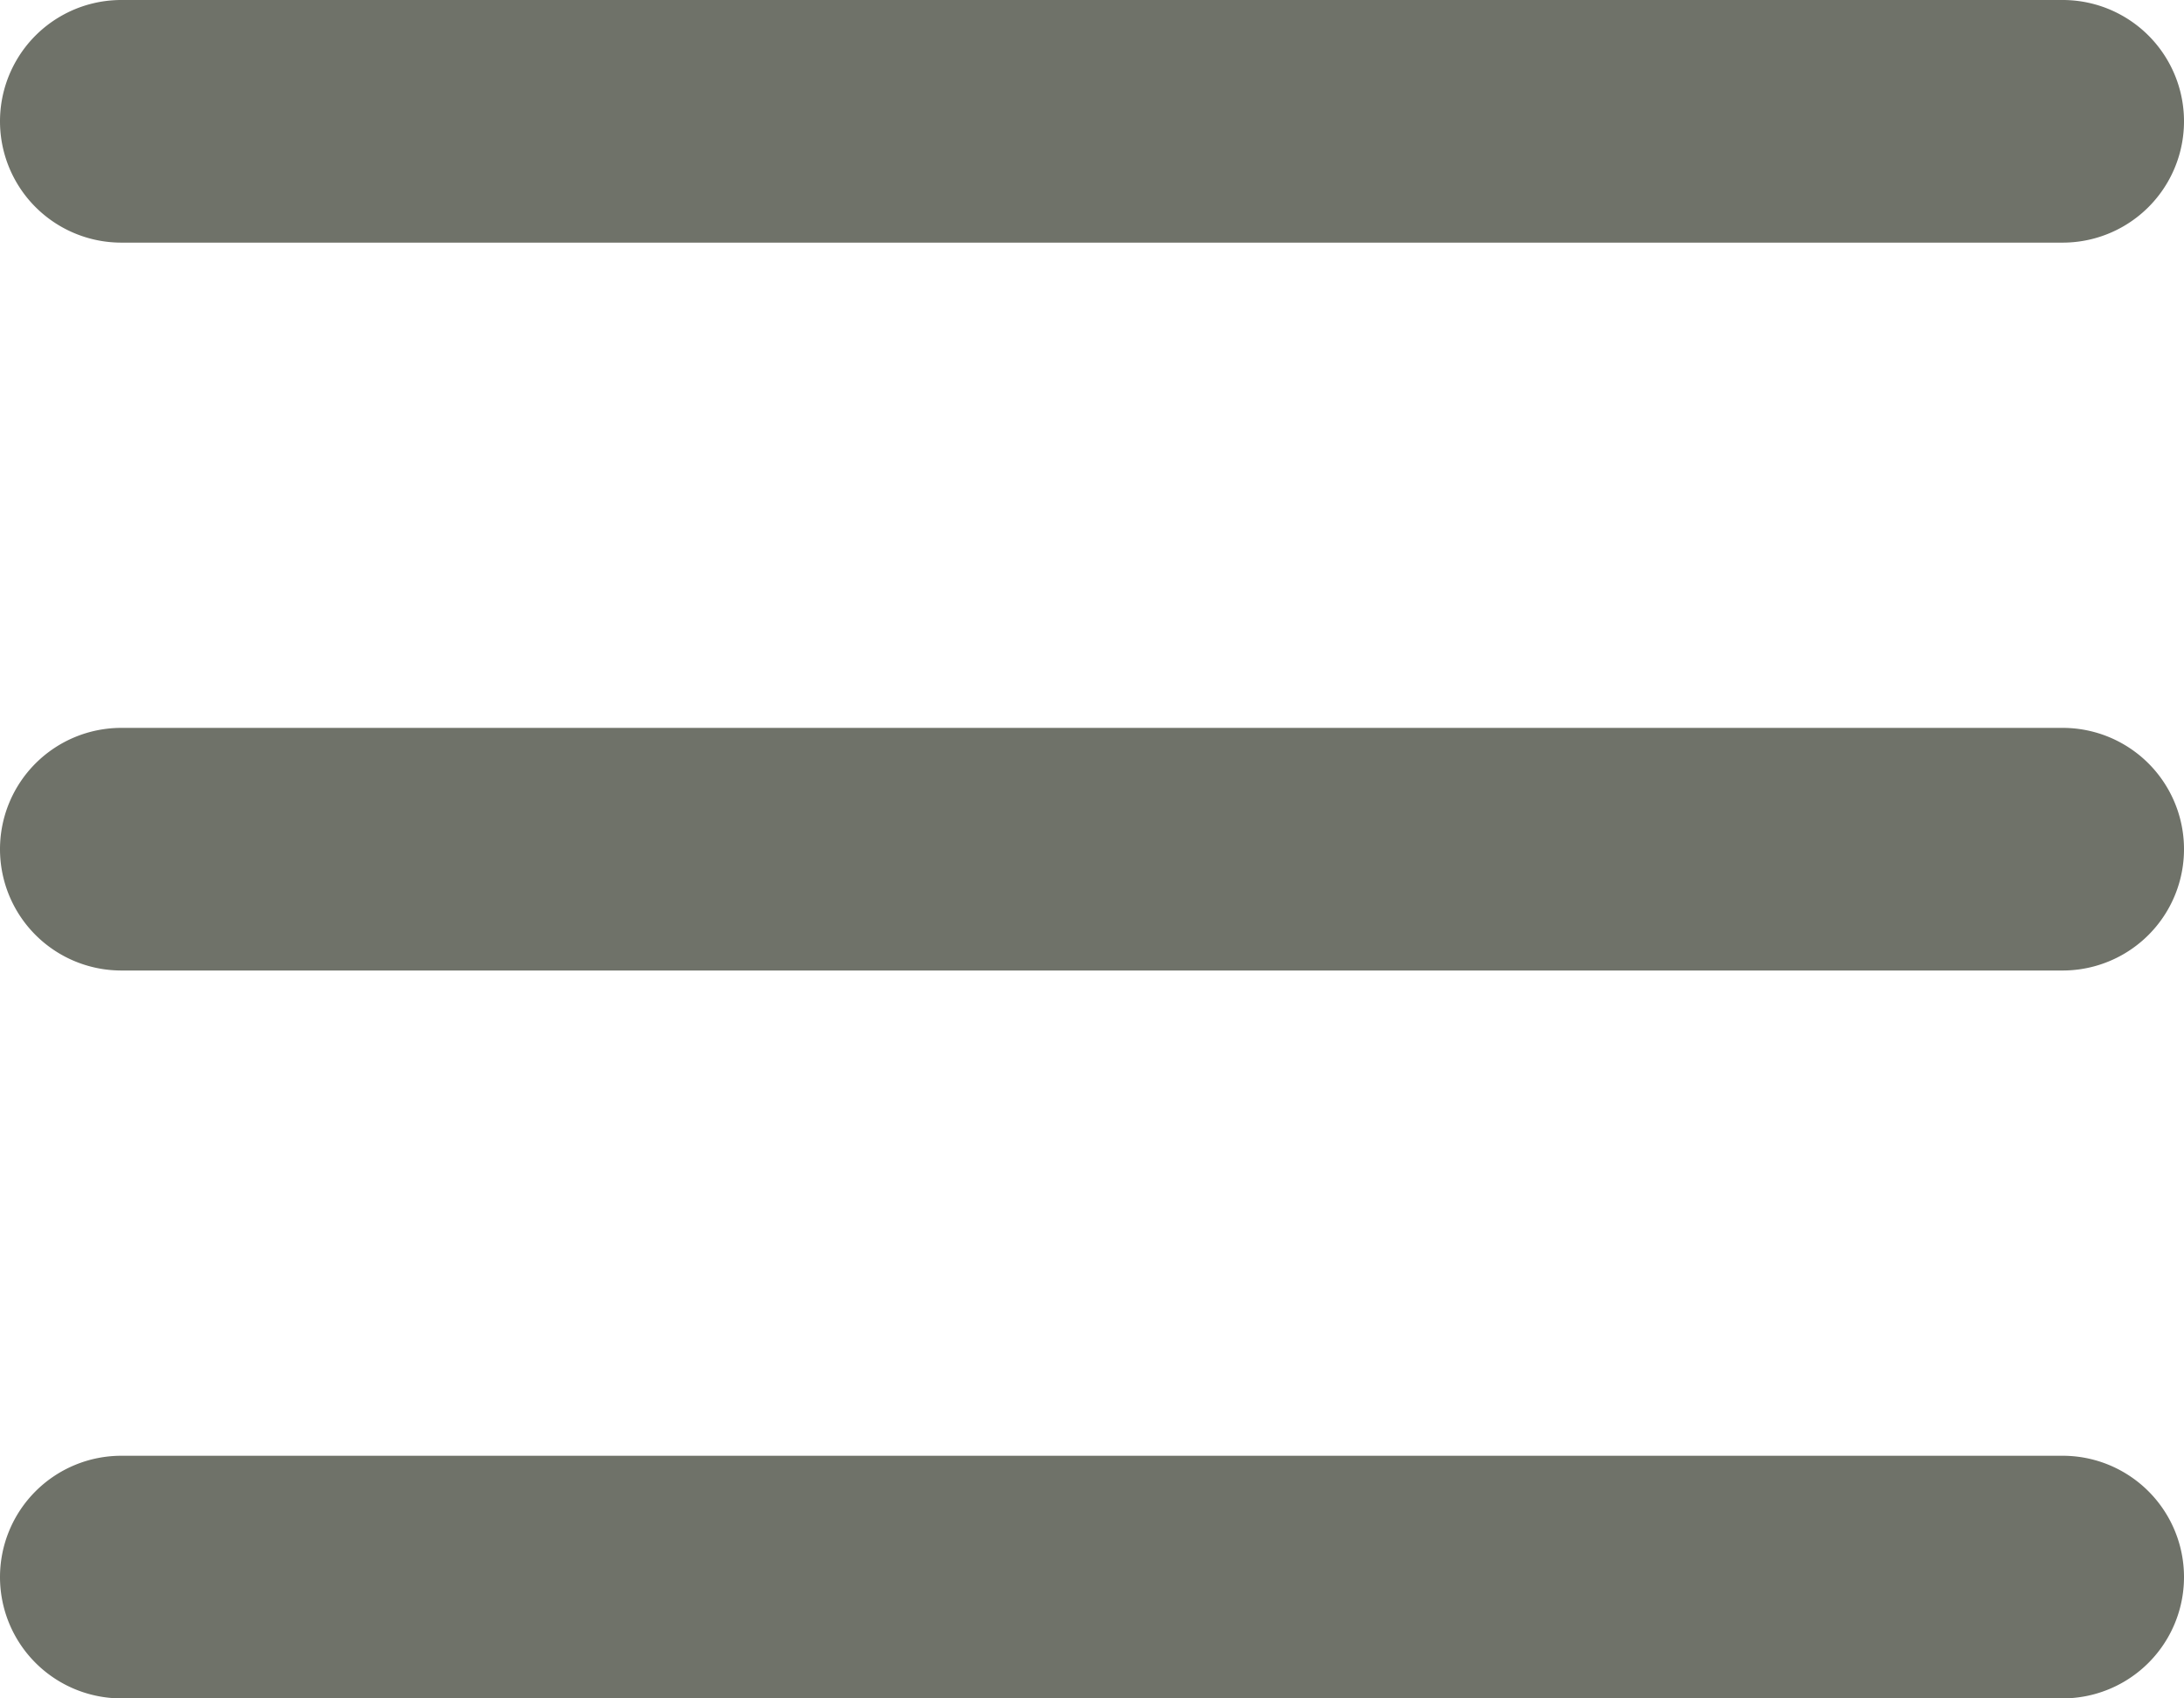 <svg xmlns="http://www.w3.org/2000/svg" width="18" height="14" viewBox="0 0 18 14">
  <path id="menu-svgrepo-com" d="M4,5A1,1,0,0,0,4,7H20a1,1,0,0,0,0-2ZM3,12a1,1,0,0,1,1-1H20a1,1,0,0,1,0,2H4A1,1,0,0,1,3,12Zm0,6a1,1,0,0,1,1-1H20a1,1,0,0,1,0,2H4A1,1,0,0,1,3,18Z" transform="translate(-3 -5)" fill="#6f7269" fill-rule="evenodd"/>
</svg>
